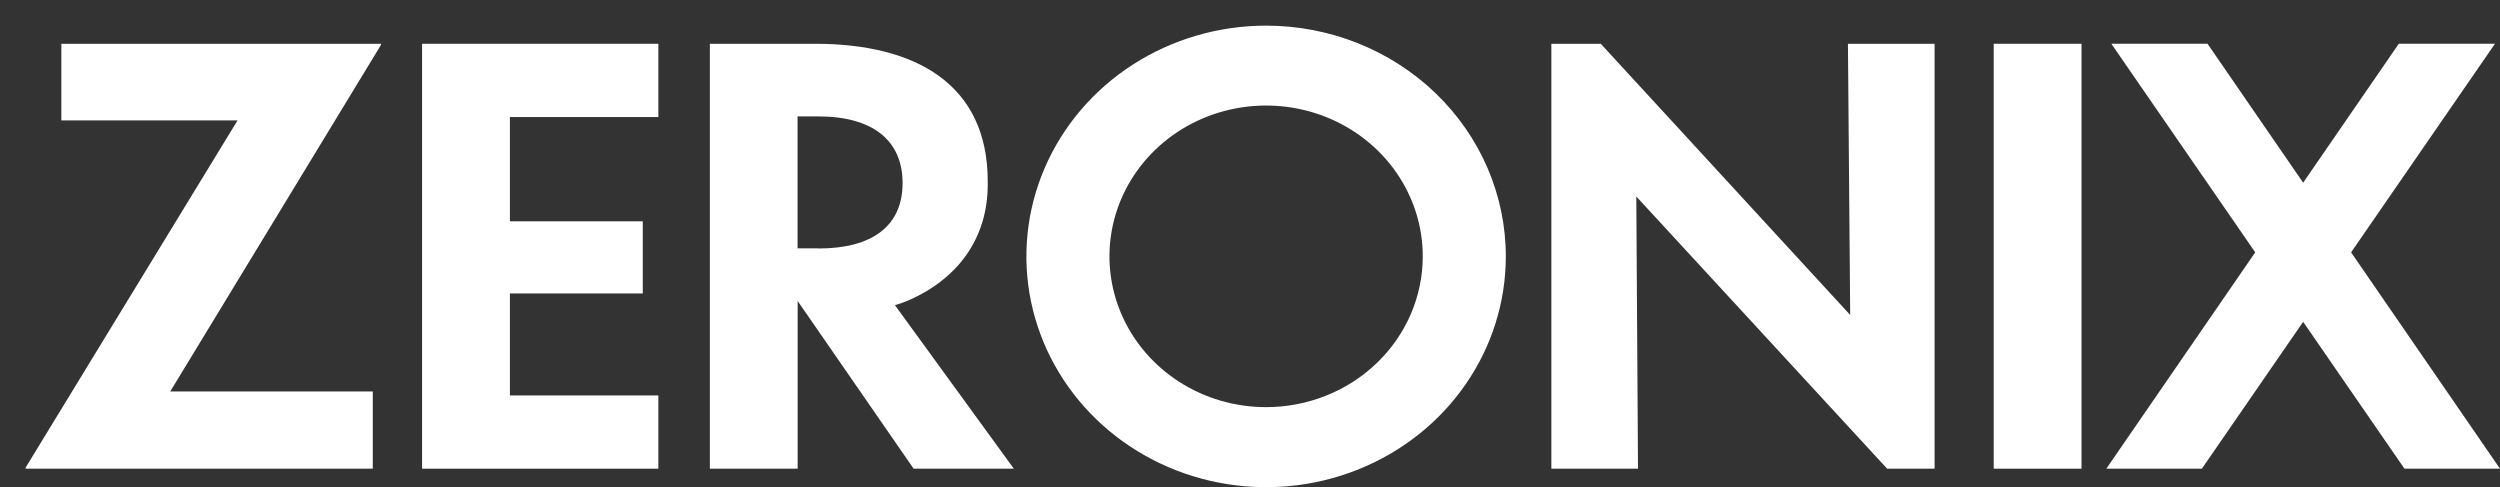 <?xml version="1.0" encoding="UTF-8"?> <svg xmlns="http://www.w3.org/2000/svg" width="195" height="38" viewBox="0 0 195 38" fill="none"><rect x="0" y="0" width="195" height="38" fill="#333333" stroke="none"/> <g clip-path="url(#clip0)"> <path d="M144.139 3.414L144.315 24.568L124.859 3.414H121.006V36.558H127.763L127.632 15.328L147.197 36.558H150.899V3.414H144.139Z" fill="white"></path> <path d="M4.785 3.414V9.391H18.529L2 36.468V36.558H29.077V30.535H13.278L29.717 3.502V3.414H4.785Z" fill="white"></path> <path d="M32.922 36.558V3.414H51.352V9.129H39.773V17.262H50.136V22.889H39.773V30.844H51.352V36.558H32.922Z" fill="white"></path> <path d="M162.358 3.414H155.51V36.558H162.358V3.414Z" fill="white"></path> <path d="M98.756 2C95.058 2 91.443 3.056 88.368 5.034C85.294 7.011 82.897 9.823 81.482 13.112C80.067 16.401 79.696 20.02 80.418 23.512C81.139 27.003 82.92 30.211 85.535 32.728C88.15 35.245 91.481 36.96 95.109 37.654C98.735 38.349 102.495 37.992 105.911 36.63C109.328 35.267 112.248 32.96 114.303 30C116.357 27.04 117.454 23.56 117.454 20C117.454 15.226 115.484 10.648 111.977 7.272C108.471 3.896 103.715 2 98.756 2V2ZM98.756 31.757C96.34 31.757 93.977 31.068 91.968 29.775C89.958 28.483 88.392 26.645 87.468 24.496C86.543 22.347 86.301 19.982 86.772 17.7C87.244 15.418 88.407 13.322 90.116 11.677C91.825 10.032 94.002 8.912 96.372 8.458C98.743 8.004 101.199 8.237 103.432 9.127C105.665 10.017 107.573 11.525 108.916 13.459C110.258 15.394 110.975 17.668 110.975 19.994C110.975 21.539 110.659 23.069 110.045 24.496C109.431 25.923 108.531 27.22 107.396 28.312C106.262 29.404 104.915 30.271 103.432 30.862C101.95 31.453 100.361 31.757 98.756 31.757" fill="white"></path> <path d="M69.804 23.802C70.162 23.698 70.643 23.529 70.719 23.488C74.612 21.846 77.042 18.681 77.042 14.403C77.042 14.356 77.042 14.31 77.042 14.266C77.042 14.222 77.042 14.173 77.042 14.127C77.042 6.568 71.424 3.414 63.573 3.414H55.369V36.558H62.217V23.477L71.262 36.558H79.079L69.804 23.802ZM63.837 19.371H62.209V9.08H63.837C68.037 9.08 70.401 10.926 70.401 14.277C70.401 17.628 68.037 19.382 63.837 19.382" fill="white"></path> <path d="M187.108 3.409L179.646 14.25L172.184 3.409H164.682L175.907 19.683L164.293 36.558H171.746L179.646 25.102L187.548 36.558H194.999L183.386 19.683L194.61 3.409H187.108Z" fill="white"></path> </g> <defs> <clipPath id="clip0"> <rect width="195" height="38" fill="white"></rect> </clipPath> </defs> </svg> 